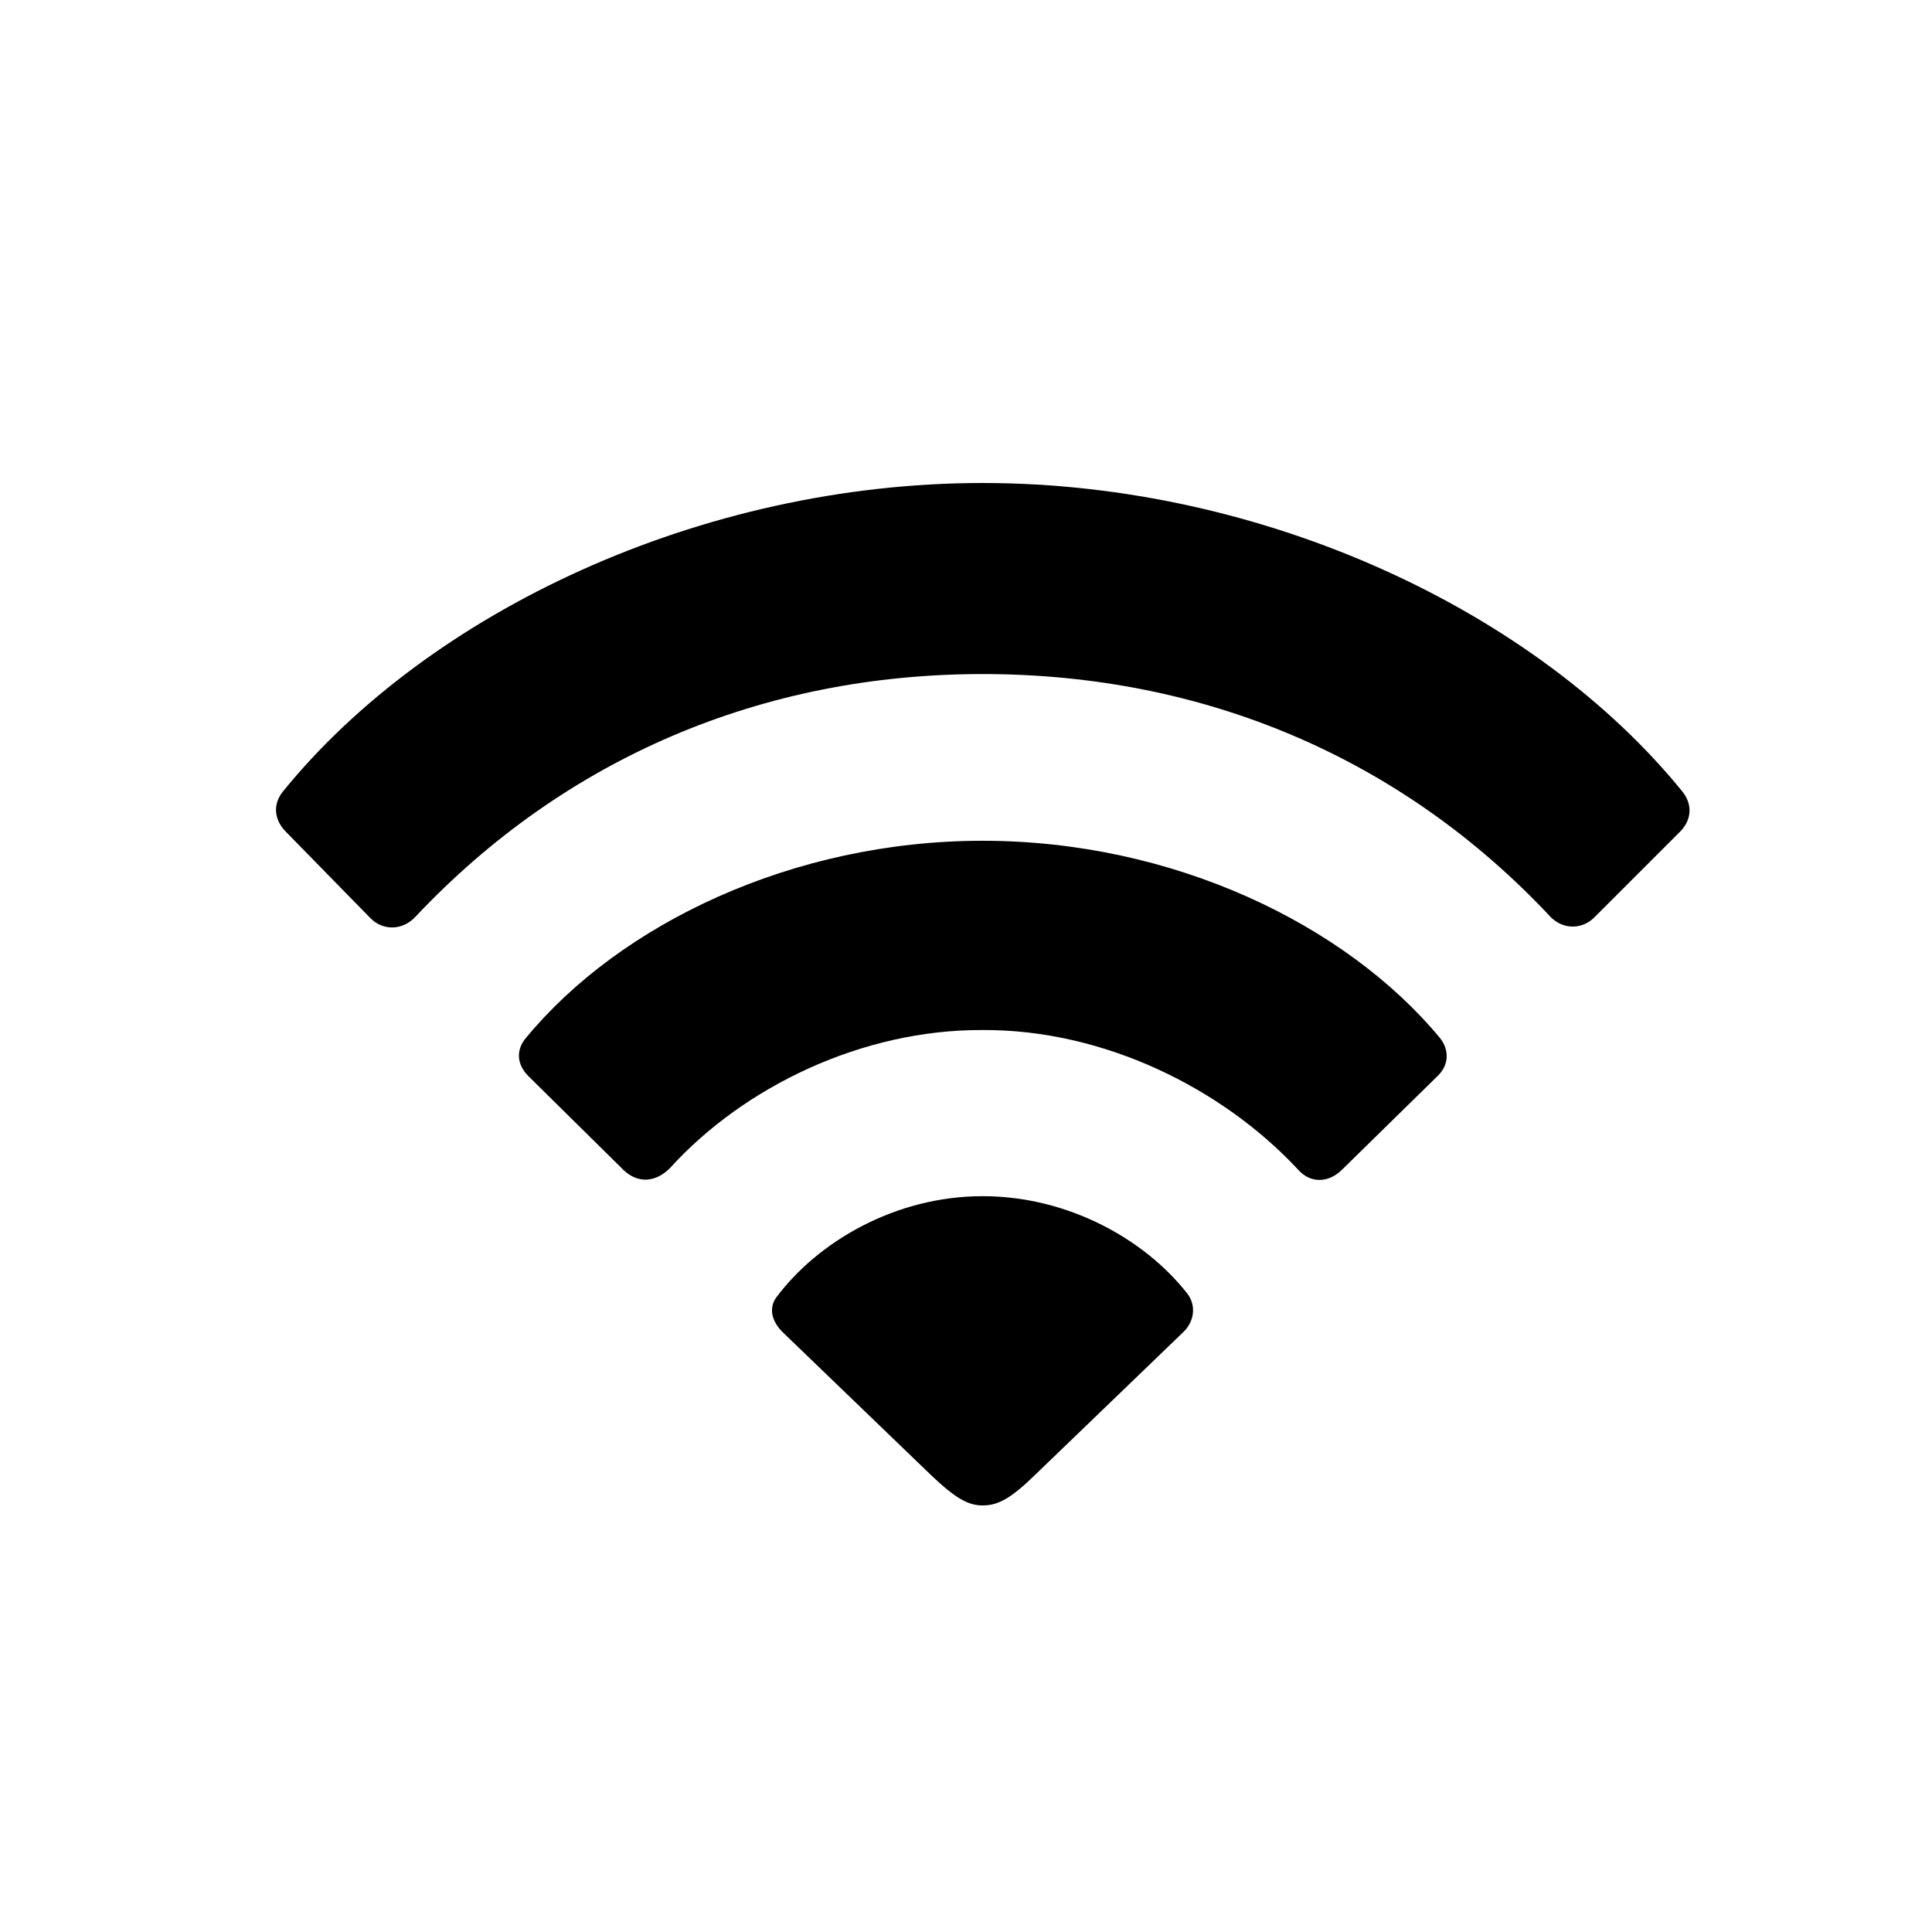 <?xml version="1.0" encoding="UTF-8"?> <svg xmlns="http://www.w3.org/2000/svg" width="28" height="28" viewBox="0 0 28 28" fill="none"><path d="M5.364 13.302C5.549 13.495 5.839 13.486 6.023 13.284C8.194 10.981 11.05 9.769 14.241 9.769C17.458 9.769 20.323 10.99 22.476 13.293C22.661 13.477 22.942 13.477 23.127 13.275L24.357 12.045C24.524 11.869 24.524 11.649 24.384 11.474C22.274 8.872 18.337 7 14.241 7C10.154 7 6.208 8.872 4.098 11.474C3.958 11.649 3.967 11.869 4.134 12.045L5.364 13.302ZM9.038 16.958C9.249 17.16 9.512 17.134 9.715 16.923C10.787 15.745 12.501 14.919 14.241 14.928C15.999 14.919 17.713 15.771 18.811 16.949C18.987 17.151 19.251 17.151 19.453 16.949L20.833 15.596C21 15.438 21.009 15.218 20.868 15.042C19.497 13.39 16.992 12.185 14.241 12.185C11.49 12.185 8.985 13.39 7.623 15.042C7.473 15.218 7.491 15.429 7.658 15.596L9.038 16.958ZM14.241 21.818C14.461 21.818 14.645 21.722 14.997 21.379L17.15 19.305C17.308 19.155 17.343 18.918 17.203 18.742C16.588 17.96 15.48 17.336 14.241 17.336C12.975 17.336 11.85 17.995 11.244 18.812C11.138 18.971 11.191 19.155 11.341 19.305L13.494 21.379C13.845 21.713 14.03 21.818 14.241 21.818Z" fill="black"></path></svg> 